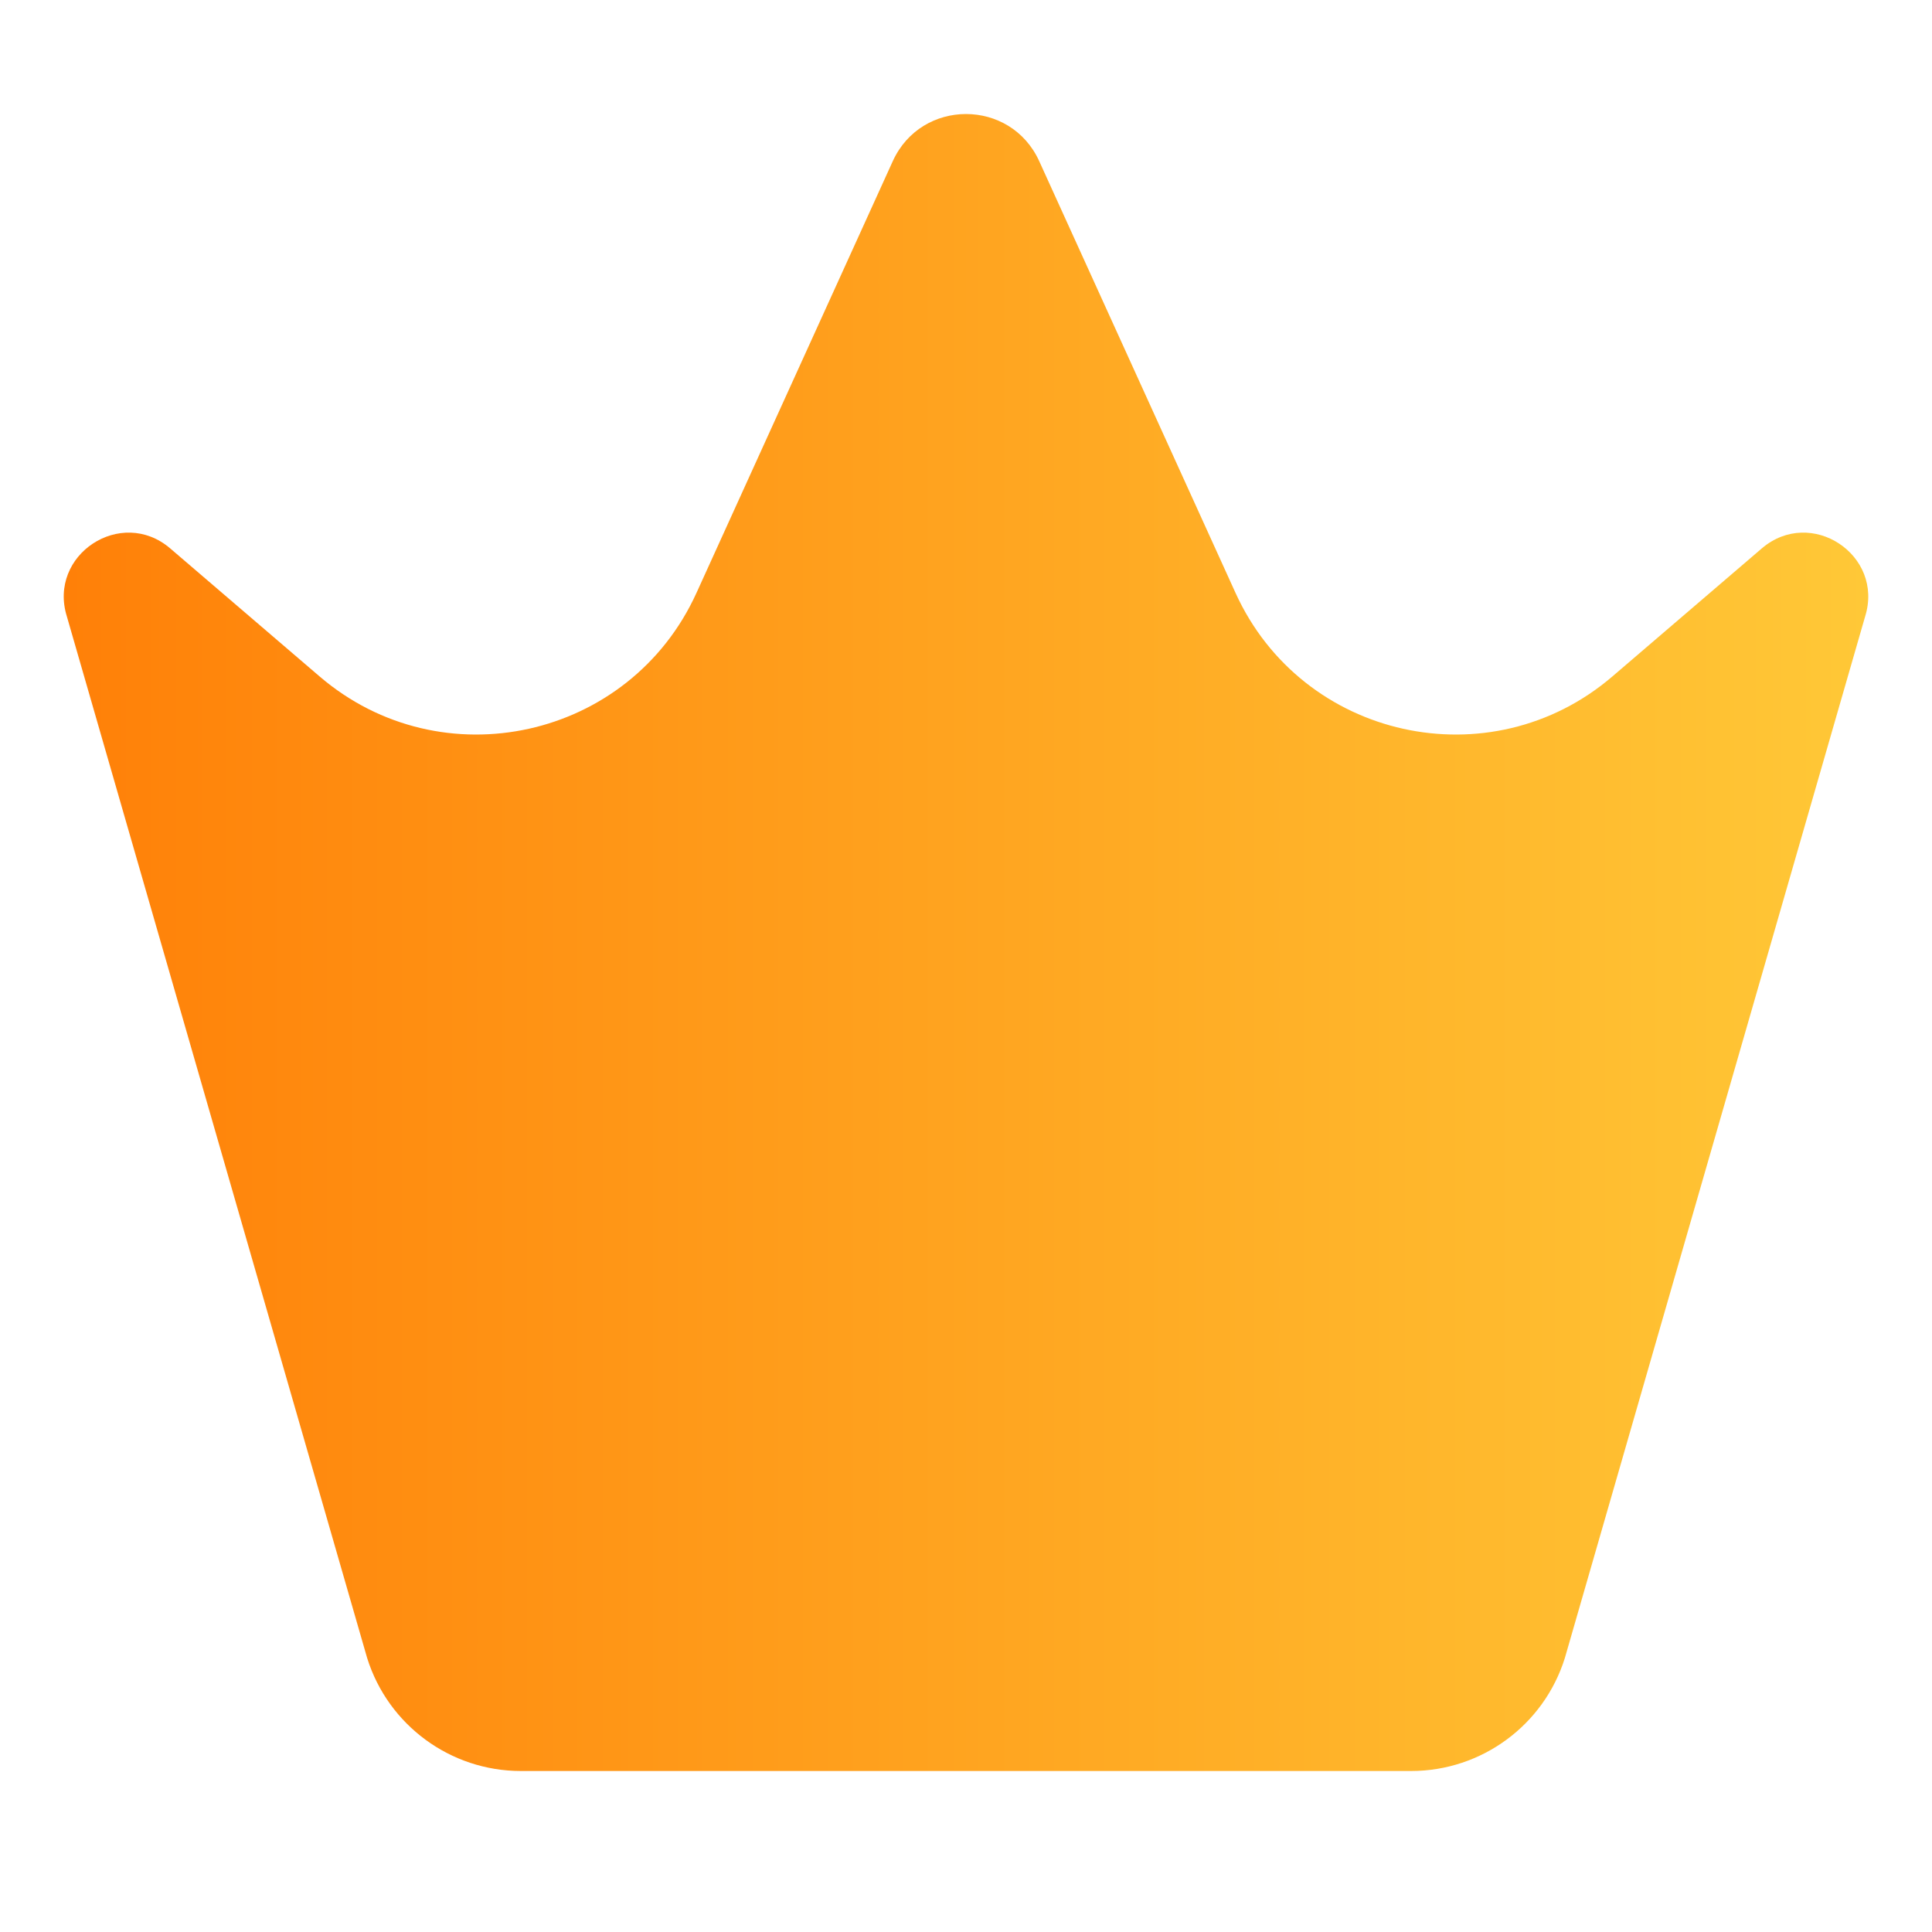<svg width="24" height="24" viewBox="0 0 24 24" fill="none" xmlns="http://www.w3.org/2000/svg">
<path d="M0.831 7.659C0.591 6.892 1.505 6.29 2.115 6.813L3.969 8.402C5.485 9.702 7.825 9.184 8.652 7.365L11.09 2.003C11.445 1.221 12.555 1.221 12.91 2.003L15.348 7.365C16.175 9.184 18.515 9.702 20.031 8.402L21.885 6.813C22.495 6.29 23.409 6.892 23.169 7.659L19.439 20.597C19.178 21.431 18.404 22 17.53 22H6.47C5.596 22 4.822 21.431 4.561 20.597L0.831 7.659Z" fill="url(#paint0_linear_3155_1452)"/>
<defs>
<linearGradient id="paint0_linear_3155_1452" x1="0.792" y1="11.708" x2="23.208" y2="11.708" gradientUnits="userSpaceOnUse">
<stop stop-color="#FF8008"/>
<stop offset="1" stop-color="#FFC837"/>
</linearGradient>
</defs>
</svg>
